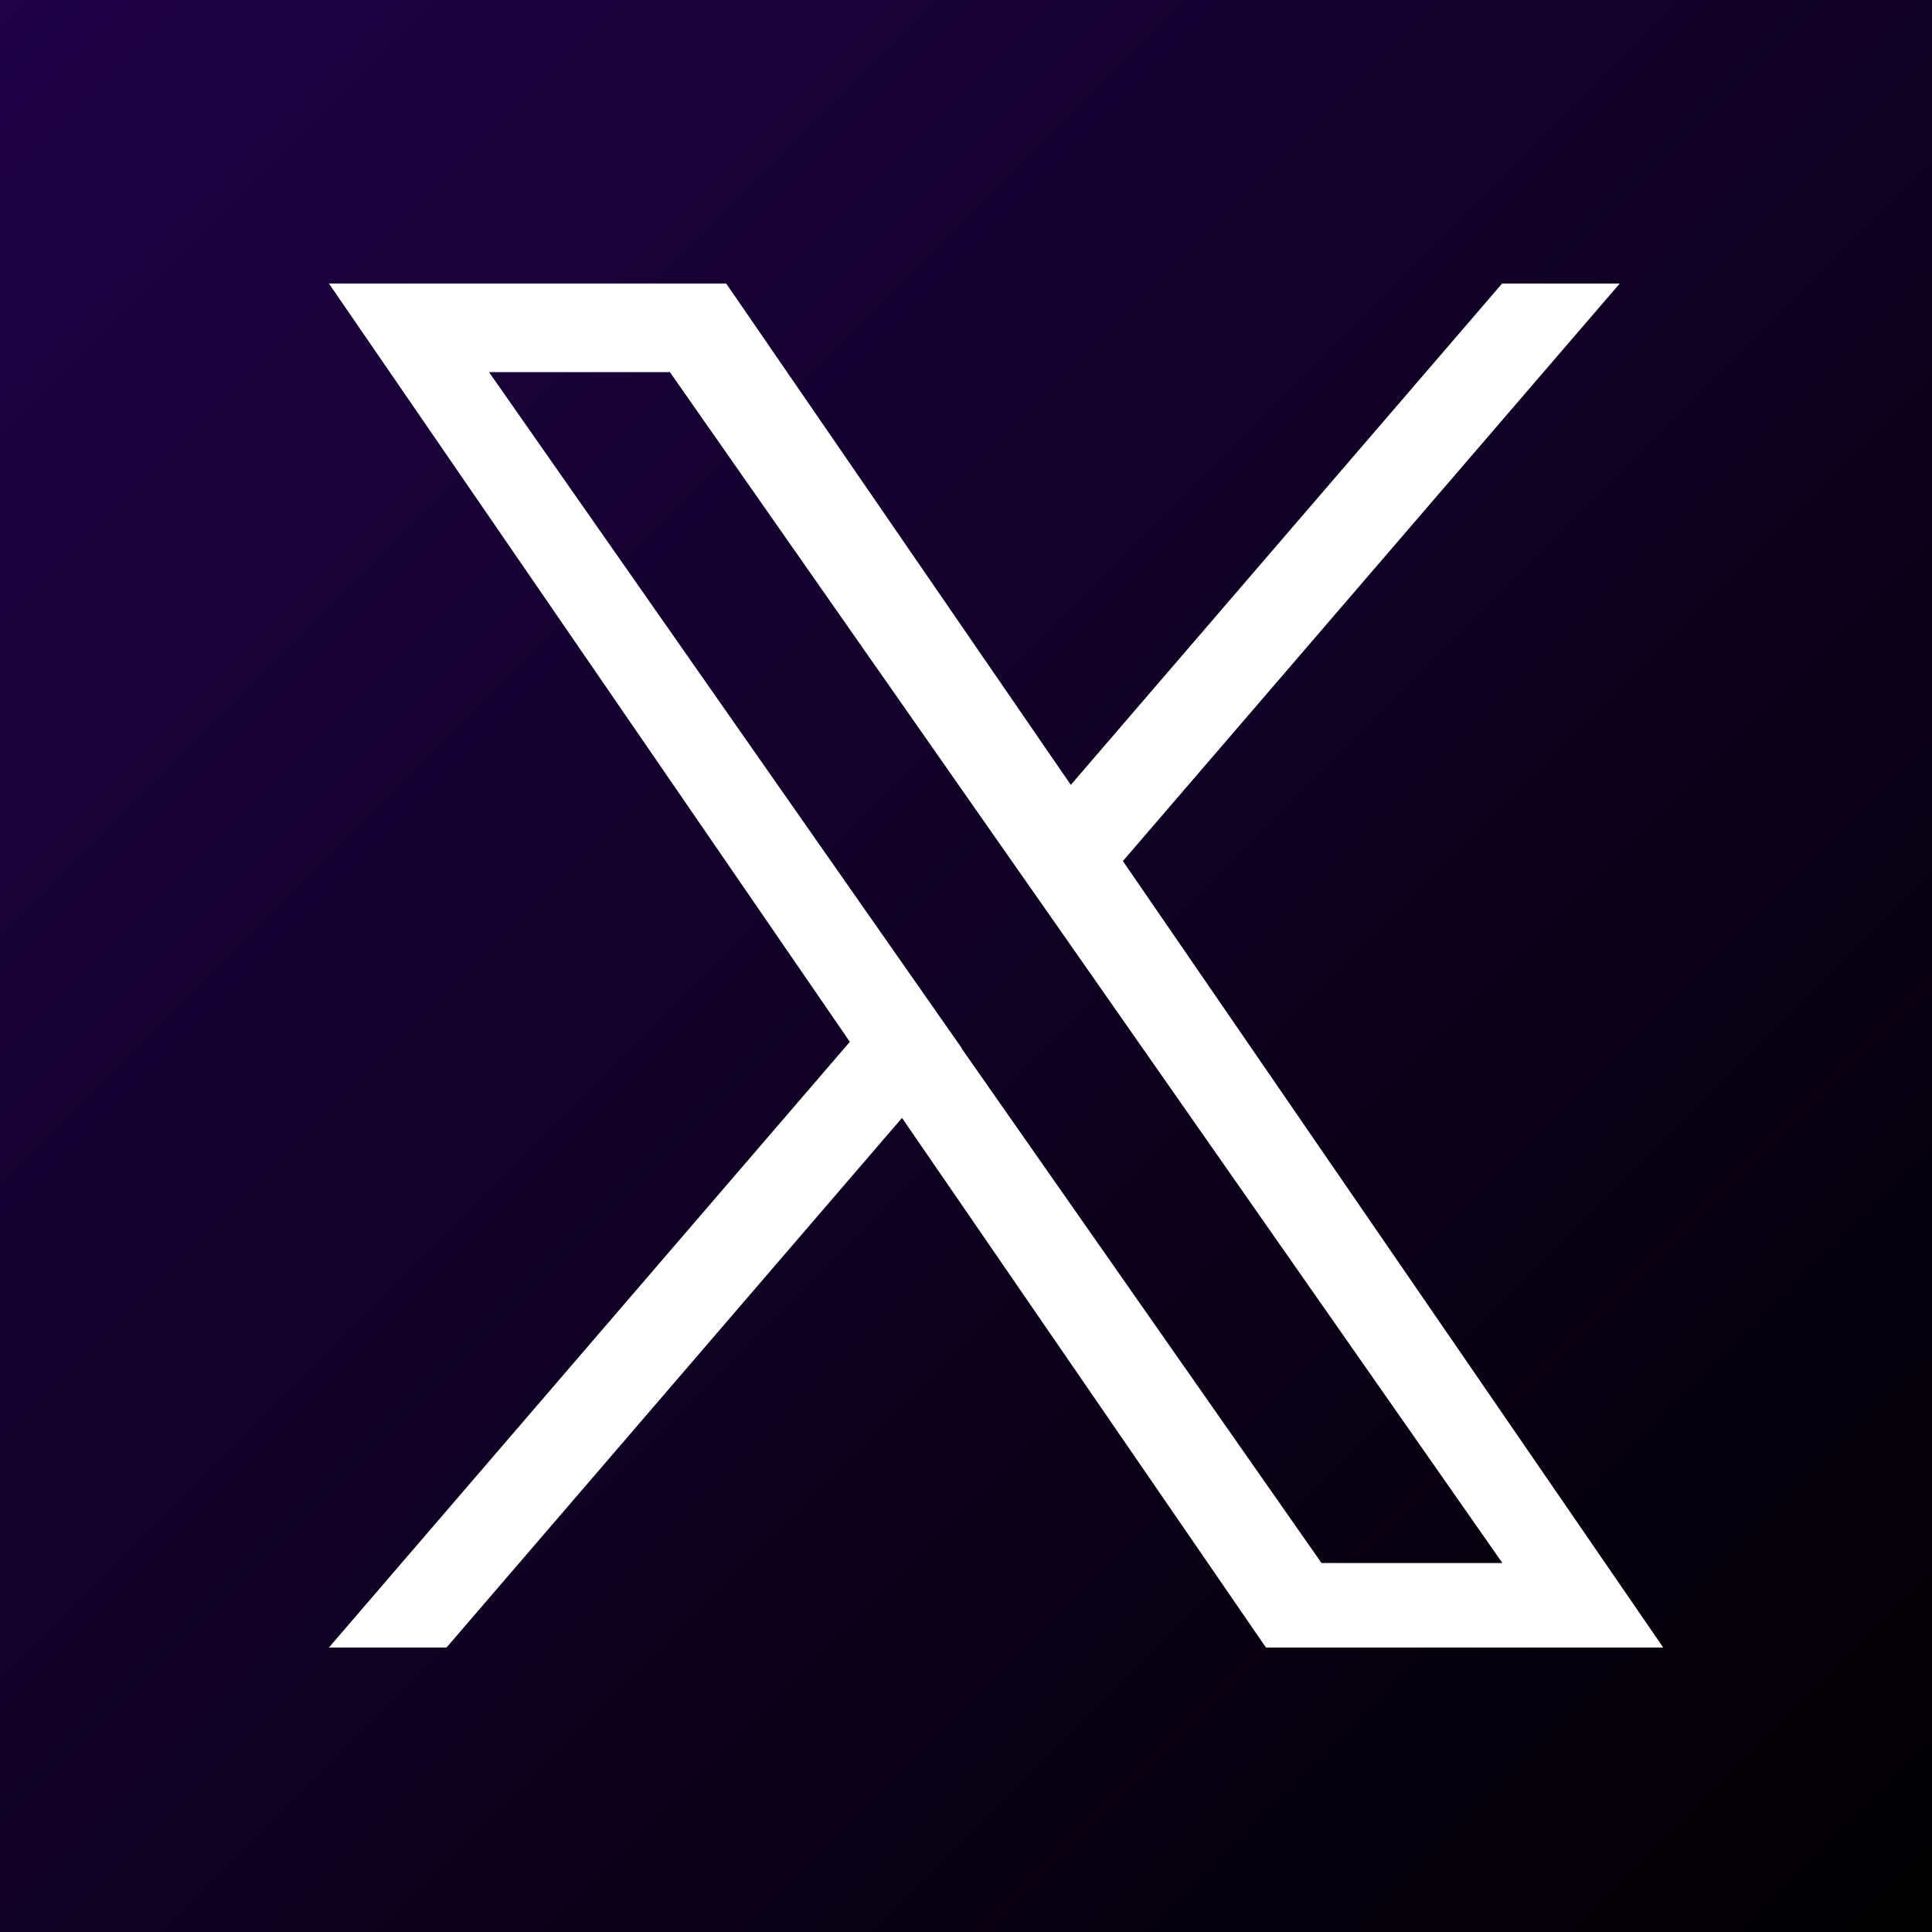 <?xml version="1.0" encoding="UTF-8"?>
<svg id="_レイヤー_2" data-name="レイヤー 2" xmlns="http://www.w3.org/2000/svg" width="80" height="80" xmlns:xlink="http://www.w3.org/1999/xlink" viewBox="0 0 80 80">
  <rect x="0" y="0" width="80" height="80" fill="#808080" stroke="none"/>
  <defs>
    <style>
      .cls-1 {
        fill: url(#linear-gradient);
      }

      .cls-1, .cls-2 {
        stroke-width: 0px;
      }

      .cls-2 {
        fill: #fff;
      }
    </style>
    <linearGradient id="linear-gradient" x1="0" y1="0" x2="80" y2="80" gradientUnits="userSpaceOnUse">
      <stop offset="0" stop-color="#1f0247"/>
      <stop offset="1" stop-color="#000"/>
      <stop offset="1" stop-color="#000"/>
    </linearGradient>
  </defs>
  <g id="_レイヤー_1-2" data-name="レイヤー 1">
    <g>
      <rect class="cls-1" width="80" height="80"/>
      <path class="cls-2" d="M46.5,35.65l20.57-23.91h-4.87l-17.86,20.76-14.27-20.76H13.62l21.57,31.4-21.57,25.08h4.87l18.86-21.93,15.07,21.93h16.45l-22.37-32.56h0ZM39.83,43.41l-2.19-3.13L20.25,15.41h7.49l14.04,20.08,2.19,3.13,18.24,26.1h-7.49l-14.89-21.29h0Z"/>
    </g>
  </g>
</svg>